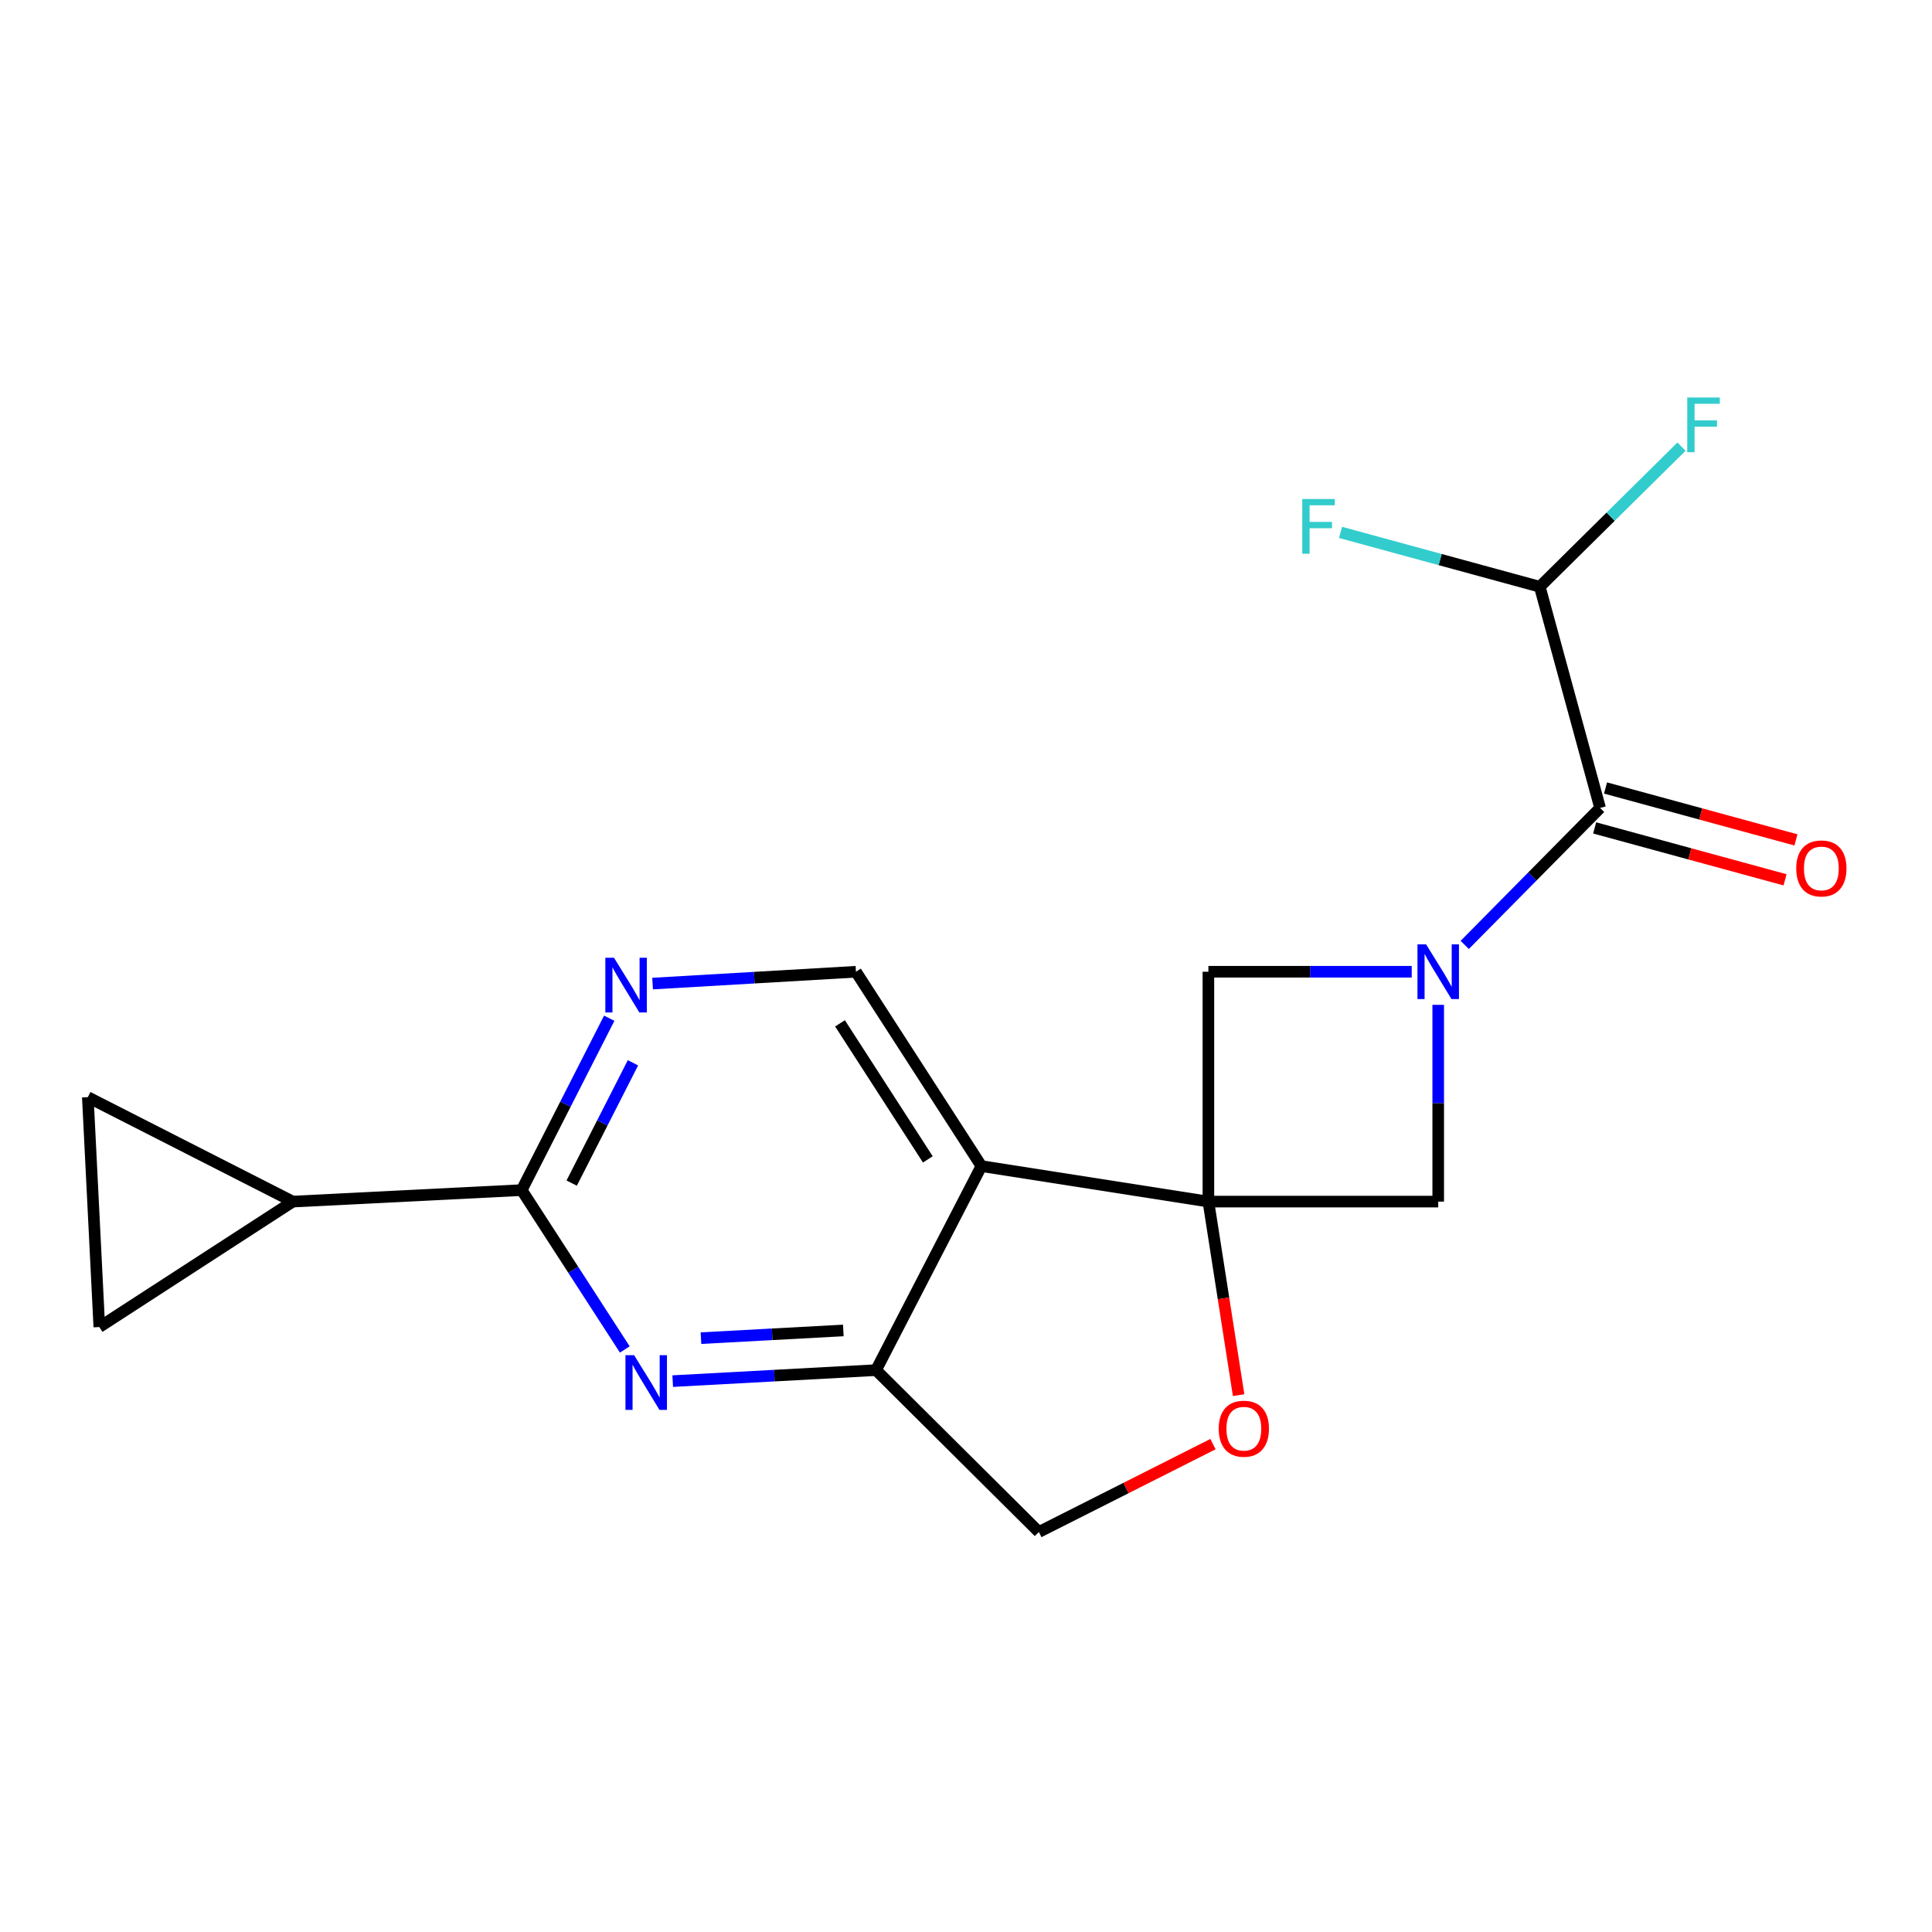 <?xml version='1.0' encoding='iso-8859-1'?>
<svg version='1.1' baseProfile='full'
              xmlns='http://www.w3.org/2000/svg'
                      xmlns:rdkit='http://www.rdkit.org/xml'
                      xmlns:xlink='http://www.w3.org/1999/xlink'
                  xml:space='preserve'
width='1000px' height='1000px' viewBox='0 0 1000 1000'>
<!-- END OF HEADER -->
<rect style='opacity:1.0;fill:#FFFFFF;stroke:none' width='1000' height='1000' x='0' y='0'> </rect>
<path class='bond-1' d='M 625.461,621.944 L 507.977,603.573' style='fill:none;fill-rule:evenodd;stroke:#000000;stroke-width:6px;stroke-linecap:butt;stroke-linejoin:miter;stroke-opacity:1' />
<path class='bond-6' d='M 625.461,621.944 L 744.42,621.944' style='fill:none;fill-rule:evenodd;stroke:#000000;stroke-width:6px;stroke-linecap:butt;stroke-linejoin:miter;stroke-opacity:1' />
<path class='bond-7' d='M 625.461,621.944 L 625.461,502.973' style='fill:none;fill-rule:evenodd;stroke:#000000;stroke-width:6px;stroke-linecap:butt;stroke-linejoin:miter;stroke-opacity:1' />
<path class='bond-8' d='M 625.461,621.944 L 633.284,672.034' style='fill:none;fill-rule:evenodd;stroke:#000000;stroke-width:6px;stroke-linecap:butt;stroke-linejoin:miter;stroke-opacity:1' />
<path class='bond-8' d='M 633.284,672.034 L 641.107,722.124' style='fill:none;fill-rule:evenodd;stroke:#FF0000;stroke-width:6px;stroke-linecap:butt;stroke-linejoin:miter;stroke-opacity:1' />
<path class='bond-0' d='M 730.706,502.973 L 678.084,502.973' style='fill:none;fill-rule:evenodd;stroke:#0000FF;stroke-width:6px;stroke-linecap:butt;stroke-linejoin:miter;stroke-opacity:1' />
<path class='bond-0' d='M 678.084,502.973 L 625.461,502.973' style='fill:none;fill-rule:evenodd;stroke:#000000;stroke-width:6px;stroke-linecap:butt;stroke-linejoin:miter;stroke-opacity:1' />
<path class='bond-2' d='M 758.14,489.091 L 793.174,453.644' style='fill:none;fill-rule:evenodd;stroke:#0000FF;stroke-width:6px;stroke-linecap:butt;stroke-linejoin:miter;stroke-opacity:1' />
<path class='bond-2' d='M 793.174,453.644 L 828.208,418.197' style='fill:none;fill-rule:evenodd;stroke:#000000;stroke-width:6px;stroke-linecap:butt;stroke-linejoin:miter;stroke-opacity:1' />
<path class='bond-19' d='M 744.42,520.107 L 744.42,571.026' style='fill:none;fill-rule:evenodd;stroke:#0000FF;stroke-width:6px;stroke-linecap:butt;stroke-linejoin:miter;stroke-opacity:1' />
<path class='bond-19' d='M 744.42,571.026 L 744.42,621.944' style='fill:none;fill-rule:evenodd;stroke:#000000;stroke-width:6px;stroke-linecap:butt;stroke-linejoin:miter;stroke-opacity:1' />
<path class='bond-5' d='M 507.977,603.573 L 453.447,709.17' style='fill:none;fill-rule:evenodd;stroke:#000000;stroke-width:6px;stroke-linecap:butt;stroke-linejoin:miter;stroke-opacity:1' />
<path class='bond-11' d='M 507.977,603.573 L 443.036,502.973' style='fill:none;fill-rule:evenodd;stroke:#000000;stroke-width:6px;stroke-linecap:butt;stroke-linejoin:miter;stroke-opacity:1' />
<path class='bond-11' d='M 480.243,600.098 L 434.784,529.678' style='fill:none;fill-rule:evenodd;stroke:#000000;stroke-width:6px;stroke-linecap:butt;stroke-linejoin:miter;stroke-opacity:1' />
<path class='bond-14' d='M 828.208,418.197 L 796.987,303.7' style='fill:none;fill-rule:evenodd;stroke:#000000;stroke-width:6px;stroke-linecap:butt;stroke-linejoin:miter;stroke-opacity:1' />
<path class='bond-16' d='M 825.392,428.529 L 874.668,441.963' style='fill:none;fill-rule:evenodd;stroke:#000000;stroke-width:6px;stroke-linecap:butt;stroke-linejoin:miter;stroke-opacity:1' />
<path class='bond-16' d='M 874.668,441.963 L 923.945,455.397' style='fill:none;fill-rule:evenodd;stroke:#FF0000;stroke-width:6px;stroke-linecap:butt;stroke-linejoin:miter;stroke-opacity:1' />
<path class='bond-16' d='M 831.025,407.866 L 880.301,421.3' style='fill:none;fill-rule:evenodd;stroke:#000000;stroke-width:6px;stroke-linecap:butt;stroke-linejoin:miter;stroke-opacity:1' />
<path class='bond-16' d='M 880.301,421.3 L 929.578,434.734' style='fill:none;fill-rule:evenodd;stroke:#FF0000;stroke-width:6px;stroke-linecap:butt;stroke-linejoin:miter;stroke-opacity:1' />
<path class='bond-3' d='M 348.195,714.865 L 400.821,712.018' style='fill:none;fill-rule:evenodd;stroke:#0000FF;stroke-width:6px;stroke-linecap:butt;stroke-linejoin:miter;stroke-opacity:1' />
<path class='bond-3' d='M 400.821,712.018 L 453.447,709.17' style='fill:none;fill-rule:evenodd;stroke:#000000;stroke-width:6px;stroke-linecap:butt;stroke-linejoin:miter;stroke-opacity:1' />
<path class='bond-3' d='M 362.826,692.625 L 399.664,690.632' style='fill:none;fill-rule:evenodd;stroke:#0000FF;stroke-width:6px;stroke-linecap:butt;stroke-linejoin:miter;stroke-opacity:1' />
<path class='bond-3' d='M 399.664,690.632 L 436.502,688.639' style='fill:none;fill-rule:evenodd;stroke:#000000;stroke-width:6px;stroke-linecap:butt;stroke-linejoin:miter;stroke-opacity:1' />
<path class='bond-21' d='M 323.395,698.481 L 296.709,657.238' style='fill:none;fill-rule:evenodd;stroke:#0000FF;stroke-width:6px;stroke-linecap:butt;stroke-linejoin:miter;stroke-opacity:1' />
<path class='bond-21' d='M 296.709,657.238 L 270.023,615.995' style='fill:none;fill-rule:evenodd;stroke:#000000;stroke-width:6px;stroke-linecap:butt;stroke-linejoin:miter;stroke-opacity:1' />
<path class='bond-4' d='M 270.023,615.995 L 292.68,571.515' style='fill:none;fill-rule:evenodd;stroke:#000000;stroke-width:6px;stroke-linecap:butt;stroke-linejoin:miter;stroke-opacity:1' />
<path class='bond-4' d='M 292.68,571.515 L 315.336,527.034' style='fill:none;fill-rule:evenodd;stroke:#0000FF;stroke-width:6px;stroke-linecap:butt;stroke-linejoin:miter;stroke-opacity:1' />
<path class='bond-4' d='M 295.904,612.371 L 311.764,581.235' style='fill:none;fill-rule:evenodd;stroke:#000000;stroke-width:6px;stroke-linecap:butt;stroke-linejoin:miter;stroke-opacity:1' />
<path class='bond-4' d='M 311.764,581.235 L 327.623,550.099' style='fill:none;fill-rule:evenodd;stroke:#0000FF;stroke-width:6px;stroke-linecap:butt;stroke-linejoin:miter;stroke-opacity:1' />
<path class='bond-10' d='M 270.023,615.995 L 151.564,621.944' style='fill:none;fill-rule:evenodd;stroke:#000000;stroke-width:6px;stroke-linecap:butt;stroke-linejoin:miter;stroke-opacity:1' />
<path class='bond-20' d='M 453.447,709.17 L 537.711,792.958' style='fill:none;fill-rule:evenodd;stroke:#000000;stroke-width:6px;stroke-linecap:butt;stroke-linejoin:miter;stroke-opacity:1' />
<path class='bond-15' d='M 627.837,747.476 L 582.774,770.217' style='fill:none;fill-rule:evenodd;stroke:#FF0000;stroke-width:6px;stroke-linecap:butt;stroke-linejoin:miter;stroke-opacity:1' />
<path class='bond-15' d='M 582.774,770.217 L 537.711,792.958' style='fill:none;fill-rule:evenodd;stroke:#000000;stroke-width:6px;stroke-linecap:butt;stroke-linejoin:miter;stroke-opacity:1' />
<path class='bond-9' d='M 337.784,509.099 L 390.41,506.036' style='fill:none;fill-rule:evenodd;stroke:#0000FF;stroke-width:6px;stroke-linecap:butt;stroke-linejoin:miter;stroke-opacity:1' />
<path class='bond-9' d='M 390.41,506.036 L 443.036,502.973' style='fill:none;fill-rule:evenodd;stroke:#000000;stroke-width:6px;stroke-linecap:butt;stroke-linejoin:miter;stroke-opacity:1' />
<path class='bond-12' d='M 151.564,621.944 L 51.404,686.873' style='fill:none;fill-rule:evenodd;stroke:#000000;stroke-width:6px;stroke-linecap:butt;stroke-linejoin:miter;stroke-opacity:1' />
<path class='bond-13' d='M 151.564,621.944 L 45.455,567.89' style='fill:none;fill-rule:evenodd;stroke:#000000;stroke-width:6px;stroke-linecap:butt;stroke-linejoin:miter;stroke-opacity:1' />
<path class='bond-22' d='M 51.404,686.873 L 45.455,567.89' style='fill:none;fill-rule:evenodd;stroke:#000000;stroke-width:6px;stroke-linecap:butt;stroke-linejoin:miter;stroke-opacity:1' />
<path class='bond-17' d='M 796.987,303.7 L 745.42,289.631' style='fill:none;fill-rule:evenodd;stroke:#000000;stroke-width:6px;stroke-linecap:butt;stroke-linejoin:miter;stroke-opacity:1' />
<path class='bond-17' d='M 745.42,289.631 L 693.853,275.562' style='fill:none;fill-rule:evenodd;stroke:#33CCCC;stroke-width:6px;stroke-linecap:butt;stroke-linejoin:miter;stroke-opacity:1' />
<path class='bond-18' d='M 796.987,303.7 L 833.663,267.441' style='fill:none;fill-rule:evenodd;stroke:#000000;stroke-width:6px;stroke-linecap:butt;stroke-linejoin:miter;stroke-opacity:1' />
<path class='bond-18' d='M 833.663,267.441 L 870.339,231.182' style='fill:none;fill-rule:evenodd;stroke:#33CCCC;stroke-width:6px;stroke-linecap:butt;stroke-linejoin:miter;stroke-opacity:1' />
<path  class='atom-1' d='M 738.16 488.813
L 747.44 503.813
Q 748.36 505.293, 749.84 507.973
Q 751.32 510.653, 751.4 510.813
L 751.4 488.813
L 755.16 488.813
L 755.16 517.133
L 751.28 517.133
L 741.32 500.733
Q 740.16 498.813, 738.92 496.613
Q 737.72 494.413, 737.36 493.733
L 737.36 517.133
L 733.68 517.133
L 733.68 488.813
L 738.16 488.813
' fill='#0000FF'/>
<path  class='atom-4' d='M 328.216 701.447
L 337.496 716.447
Q 338.416 717.927, 339.896 720.607
Q 341.376 723.287, 341.456 723.447
L 341.456 701.447
L 345.216 701.447
L 345.216 729.767
L 341.336 729.767
L 331.376 713.367
Q 330.216 711.447, 328.976 709.247
Q 327.776 707.047, 327.416 706.367
L 327.416 729.767
L 323.736 729.767
L 323.736 701.447
L 328.216 701.447
' fill='#0000FF'/>
<path  class='atom-9' d='M 630.808 739.496
Q 630.808 732.696, 634.168 728.896
Q 637.528 725.096, 643.808 725.096
Q 650.088 725.096, 653.448 728.896
Q 656.808 732.696, 656.808 739.496
Q 656.808 746.376, 653.408 750.296
Q 650.008 754.176, 643.808 754.176
Q 637.568 754.176, 634.168 750.296
Q 630.808 746.416, 630.808 739.496
M 643.808 750.976
Q 648.128 750.976, 650.448 748.096
Q 652.808 745.176, 652.808 739.496
Q 652.808 733.936, 650.448 731.136
Q 648.128 728.296, 643.808 728.296
Q 639.488 728.296, 637.128 731.096
Q 634.808 733.896, 634.808 739.496
Q 634.808 745.216, 637.128 748.096
Q 639.488 750.976, 643.808 750.976
' fill='#FF0000'/>
<path  class='atom-10' d='M 317.805 495.738
L 327.085 510.738
Q 328.005 512.218, 329.485 514.898
Q 330.965 517.578, 331.045 517.738
L 331.045 495.738
L 334.805 495.738
L 334.805 524.058
L 330.925 524.058
L 320.965 507.658
Q 319.805 505.738, 318.565 503.538
Q 317.365 501.338, 317.005 500.658
L 317.005 524.058
L 313.325 524.058
L 313.325 495.738
L 317.805 495.738
' fill='#0000FF'/>
<path  class='atom-17' d='M 929.729 449.499
Q 929.729 442.699, 933.089 438.899
Q 936.449 435.099, 942.729 435.099
Q 949.009 435.099, 952.369 438.899
Q 955.729 442.699, 955.729 449.499
Q 955.729 456.379, 952.329 460.299
Q 948.929 464.179, 942.729 464.179
Q 936.489 464.179, 933.089 460.299
Q 929.729 456.419, 929.729 449.499
M 942.729 460.979
Q 947.049 460.979, 949.369 458.099
Q 951.729 455.179, 951.729 449.499
Q 951.729 443.939, 949.369 441.139
Q 947.049 438.299, 942.729 438.299
Q 938.409 438.299, 936.049 441.099
Q 933.729 443.899, 933.729 449.499
Q 933.729 455.219, 936.049 458.099
Q 938.409 460.979, 942.729 460.979
' fill='#FF0000'/>
<path  class='atom-18' d='M 674.046 258.295
L 690.886 258.295
L 690.886 261.535
L 677.846 261.535
L 677.846 270.135
L 689.446 270.135
L 689.446 273.415
L 677.846 273.415
L 677.846 286.615
L 674.046 286.615
L 674.046 258.295
' fill='#33CCCC'/>
<path  class='atom-19' d='M 873.319 205.752
L 890.159 205.752
L 890.159 208.992
L 877.119 208.992
L 877.119 217.592
L 888.719 217.592
L 888.719 220.872
L 877.119 220.872
L 877.119 234.072
L 873.319 234.072
L 873.319 205.752
' fill='#33CCCC'/>
</svg>
